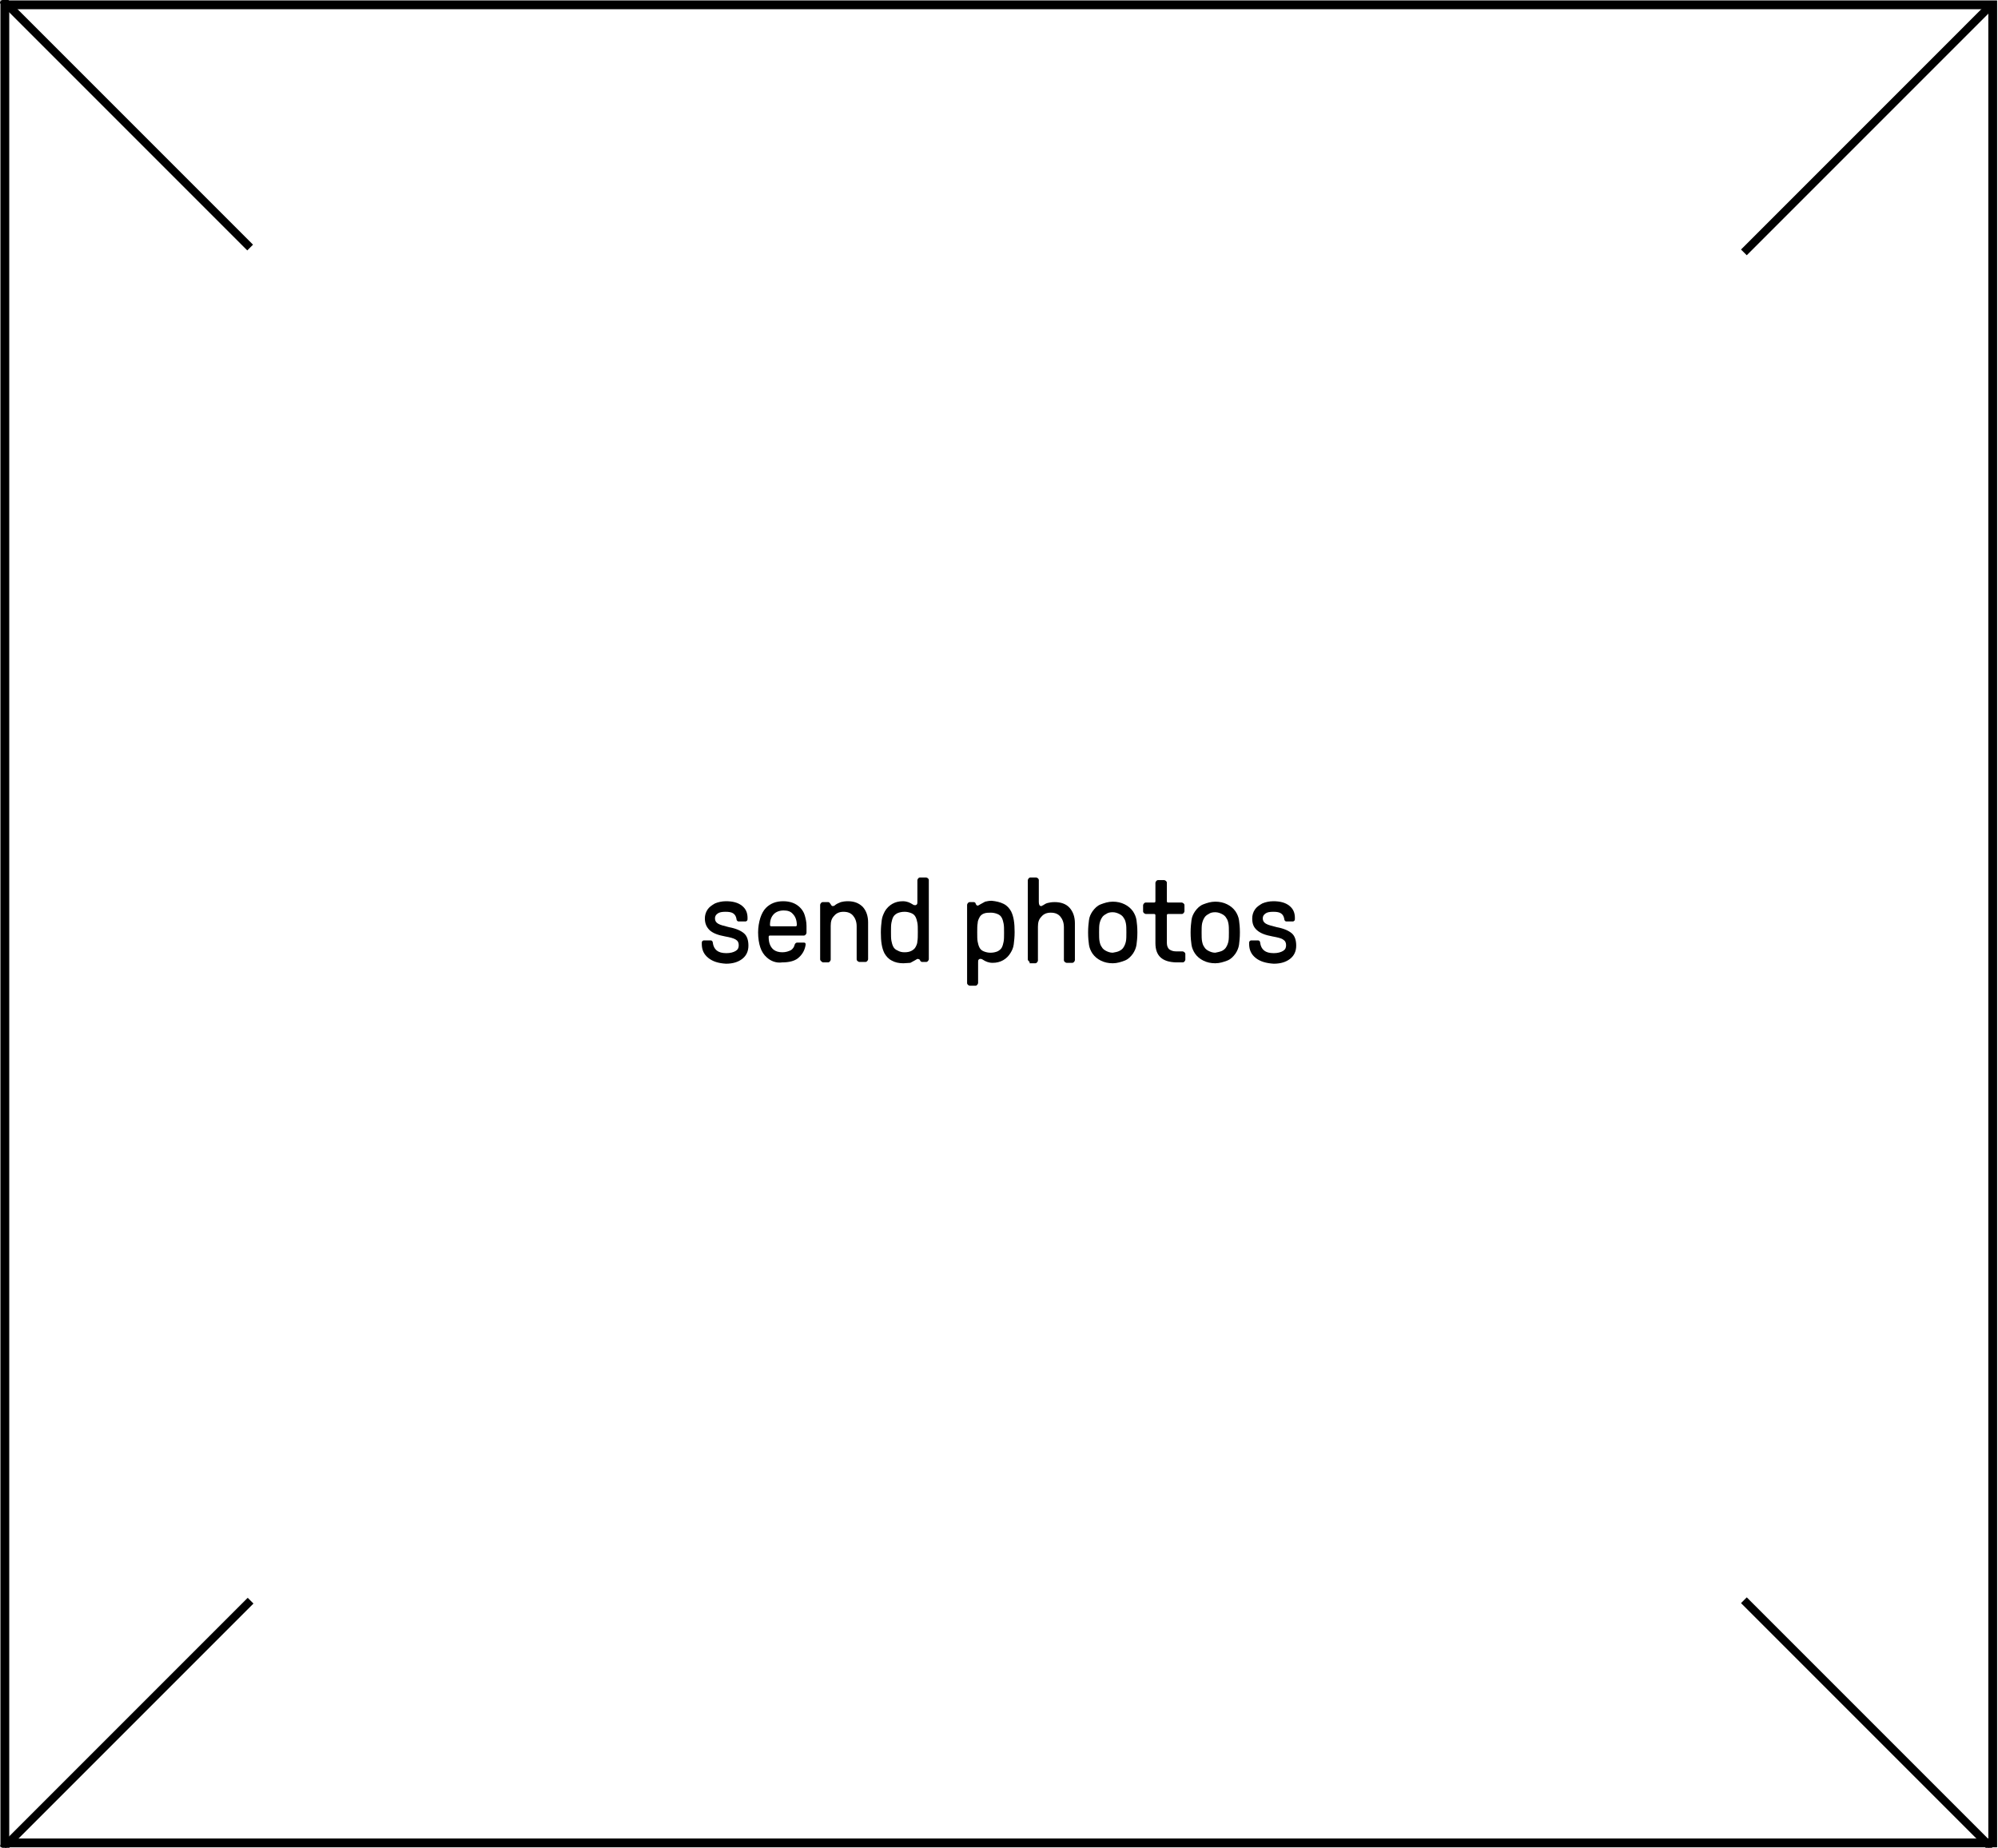 <?xml version="1.0" encoding="utf-8"?>
<!-- Generator: Adobe Illustrator 23.0.2, SVG Export Plug-In . SVG Version: 6.00 Build 0)  -->
<svg version="1.1" id="Warstwa_1" xmlns="http://www.w3.org/2000/svg" xmlns:xlink="http://www.w3.org/1999/xlink" x="0px" y="0px"
	 viewBox="0 0 454.1 419.9" style="enable-background:new 0 0 454.1 419.9;" xml:space="preserve">
<style type="text/css">
	.st0{fill:none;stroke:#000000;stroke-width:2;stroke-miterlimit:10;}
	.st1{stroke:#000000;stroke-miterlimit:10;}
</style>
<g>
	<path class="st0" d="M1.1,1.1h451.8v417.7H1.1V1.1z"/>
	<path class="st1" d="M0.6,0.6L1.2,0l55.6,55.6l-0.6,0.6L0.6,0.6z"/>
	<path class="st1" d="M396.4,364.3l0.6-0.6l55.6,55.6l-0.6,0.6L396.4,364.3z"/>
	<path class="st1" d="M0.7,419.4l55.6-55.6l0.6,0.6L1.3,420L0.7,419.4z"/>
	<path class="st1" d="M396.4,56.7L452,1.1l0.6,0.6L397,57.3L396.4,56.7z"/>
</g>
<g>
	<path d="M161,217.7c-1-0.8-1.5-1.8-1.5-3.2c0-0.3,0-0.5,0.1-0.6s0.2-0.2,0.4-0.2h1.4c0.1,0,0.3,0,0.4,0.1c0.1,0.1,0.2,0.2,0.2,0.4
		c0.1,0.8,0.4,1.4,0.9,1.8c0.5,0.4,1.2,0.6,2.2,0.6c0.9,0,1.6-0.2,2.1-0.5s0.7-0.7,0.7-1.3s-0.2-1-0.7-1.3s-1.3-0.5-2.4-0.7
		c-1.6-0.3-2.7-0.7-3.5-1.4c-0.7-0.7-1.1-1.5-1.1-2.7c0-0.7,0.2-1.4,0.6-2c0.4-0.6,1-1,1.7-1.4c0.7-0.3,1.6-0.5,2.5-0.5
		c1.5,0,2.7,0.3,3.6,1c0.9,0.7,1.3,1.6,1.3,2.8c0,0.3,0,0.5-0.1,0.6c-0.1,0.1-0.2,0.2-0.4,0.2h-1.4c-0.1,0-0.3,0-0.4-0.1
		c-0.1-0.1-0.2-0.2-0.2-0.4c-0.1-0.6-0.3-1-0.7-1.3c-0.4-0.3-1-0.4-1.8-0.4s-1.4,0.1-1.8,0.4c-0.4,0.3-0.6,0.6-0.6,1.1
		c0,0.5,0.2,0.9,0.7,1.2c0.5,0.3,1.3,0.5,2.5,0.8c1.6,0.3,2.7,0.8,3.4,1.4c0.7,0.6,1,1.6,1,2.8c0,1.3-0.5,2.3-1.4,3
		c-0.9,0.7-2.1,1.1-3.7,1.1C163.3,218.9,162,218.5,161,217.7z"/>
	<path d="M174.3,217.6c-0.7-0.6-1.2-1.4-1.5-2.3c-0.3-0.9-0.5-2.1-0.5-3.4c0-1.2,0.2-2.3,0.5-3.3c0.3-0.9,0.7-1.7,1.3-2.3
		c1-1,2.3-1.5,3.9-1.5c1.6,0,2.9,0.5,3.8,1.4c0.5,0.5,0.9,1.1,1.1,1.8s0.4,1.5,0.4,2.4v1.6c0,0.1-0.1,0.3-0.2,0.4
		c-0.1,0.1-0.2,0.2-0.4,0.2h-7.7c-0.2,0-0.3,0.1-0.3,0.3c0,1.4,0.4,2.3,1.1,2.9c0.5,0.4,1.2,0.6,2,0.6c0.8,0,1.4-0.2,2-0.5
		c0.4-0.3,0.7-0.7,0.8-1.2c0.1-0.3,0.3-0.5,0.6-0.5h1.4c0.2,0,0.3,0,0.4,0.1c0.1,0.1,0.1,0.2,0.1,0.4c-0.2,1.3-0.8,2.3-1.8,3.1
		c-0.8,0.6-2,0.9-3.5,0.9C176.4,218.9,175.2,218.4,174.3,217.6z M180.8,210.5c0.2,0,0.3-0.1,0.3-0.3c0-1-0.3-1.9-0.9-2.5
		c-0.5-0.6-1.2-0.8-2.1-0.8c-0.9,0-1.7,0.3-2.2,0.8c-0.6,0.6-0.9,1.4-0.9,2.5c0,0.2,0.1,0.3,0.3,0.3H180.8z"/>
	<path d="M186.6,218.4c-0.1-0.1-0.2-0.2-0.2-0.4v-12.4c0-0.1,0.1-0.3,0.2-0.4s0.2-0.2,0.4-0.2h1.2c0.2,0,0.3,0.1,0.4,0.2
		c0,0.1,0.1,0.1,0.2,0.3c0.1,0.1,0.1,0.2,0.2,0.3c0.1,0.1,0.2,0.1,0.3,0.1c0.2,0,0.4-0.1,0.6-0.3c0.4-0.3,0.8-0.4,1.2-0.6
		c0.4-0.1,0.9-0.2,1.6-0.2c1.4,0,2.5,0.4,3.4,1.3c0.8,0.9,1.2,2.1,1.2,3.5v8.4c0,0.1-0.1,0.3-0.2,0.4c-0.1,0.1-0.2,0.2-0.4,0.2h-1.4
		c-0.1,0-0.3-0.1-0.4-0.2c-0.1-0.1-0.2-0.2-0.2-0.4v-7.5c0-1-0.3-1.8-0.8-2.4s-1.2-0.9-2.2-0.9c-0.9,0-1.6,0.3-2.1,0.9
		c-0.6,0.6-0.8,1.3-0.8,2.3v7.7c0,0.1-0.1,0.3-0.2,0.4c-0.1,0.1-0.2,0.2-0.4,0.2H187C186.8,218.6,186.7,218.5,186.6,218.4z"/>
	<path d="M205.3,218.9c-1,0-1.9-0.2-2.6-0.6c-0.8-0.4-1.3-1-1.7-1.7c-0.6-1.2-0.8-2.7-0.8-4.7c0-1.1,0.1-2,0.2-2.8
		c0.1-0.8,0.4-1.4,0.7-2c0.4-0.7,1-1.3,1.7-1.7c0.7-0.4,1.5-0.6,2.4-0.6c0.5,0,0.9,0.1,1.2,0.2c0.3,0.1,0.7,0.3,1,0.5
		c0.3,0.2,0.4,0.2,0.6,0.2c0.2,0,0.3-0.1,0.4-0.2c0.1-0.1,0.1-0.4,0.1-0.7V200c0-0.1,0.1-0.3,0.2-0.4c0.1-0.1,0.2-0.2,0.4-0.2h1.4
		c0.1,0,0.3,0.1,0.4,0.2c0.1,0.1,0.2,0.2,0.2,0.4V218c0,0.1-0.1,0.3-0.2,0.4c-0.1,0.1-0.2,0.2-0.4,0.2h-0.9c-0.2,0-0.3-0.1-0.4-0.2
		c-0.1-0.2-0.2-0.4-0.3-0.4s-0.2-0.1-0.3-0.1c-0.1,0-0.3,0.1-0.6,0.3c-0.4,0.2-0.7,0.4-1.1,0.6C206.4,218.8,205.9,218.9,205.3,218.9
		z M205.6,216.4c0.6,0,1.1-0.1,1.5-0.3c0.4-0.2,0.8-0.5,1-0.9c0.2-0.4,0.4-0.8,0.4-1.3c0.1-0.5,0.1-1.2,0.1-2.1c0-0.9,0-1.6-0.1-2.1
		c-0.1-0.5-0.2-0.9-0.4-1.3c-0.2-0.4-0.5-0.7-1-0.9c-0.5-0.2-1-0.3-1.5-0.3c-0.6,0-1.1,0.1-1.6,0.3c-0.4,0.2-0.8,0.5-1,0.9
		c-0.2,0.4-0.3,0.8-0.4,1.3c-0.1,0.5-0.1,1.2-0.1,2c0,0.9,0,1.6,0.1,2.1c0.1,0.5,0.2,0.9,0.4,1.3c0.2,0.4,0.5,0.7,1,0.9
		C204.5,216.3,205,216.4,205.6,216.4z"/>
	<path d="M228.1,205.4c0.8,0.4,1.3,1,1.7,1.7c0.6,1.2,0.8,2.7,0.8,4.7c0,1.1-0.1,2-0.2,2.8c-0.1,0.8-0.4,1.4-0.7,1.9
		c-0.4,0.7-1,1.3-1.7,1.7c-0.7,0.4-1.5,0.6-2.4,0.6c-0.5,0-0.9-0.1-1.2-0.2c-0.3-0.1-0.7-0.3-1-0.5c-0.3-0.2-0.4-0.2-0.6-0.2
		c-0.2,0-0.3,0.1-0.4,0.2c-0.1,0.1-0.1,0.4-0.1,0.7v4.6c0,0.1-0.1,0.3-0.2,0.4c-0.1,0.1-0.2,0.2-0.4,0.2h-1.3
		c-0.1,0-0.3-0.1-0.4-0.2c-0.1-0.1-0.2-0.2-0.2-0.4v-17.8c0-0.1,0.1-0.3,0.2-0.4c0.1-0.1,0.2-0.2,0.4-0.2h0.9c0.2,0,0.3,0.1,0.4,0.2
		c0.1,0.4,0.3,0.6,0.5,0.6c0.1,0,0.3-0.1,0.6-0.3c0.4-0.2,0.7-0.4,1.1-0.6c0.4-0.1,0.9-0.2,1.5-0.2
		C226.4,204.8,227.3,205,228.1,205.4z M223.6,207.6c-0.5,0.2-0.8,0.5-1,0.9c-0.2,0.4-0.4,0.8-0.4,1.3c-0.1,0.5-0.1,1.2-0.1,2.1
		c0,0.9,0,1.6,0.1,2.1c0.1,0.5,0.2,0.9,0.4,1.3c0.2,0.4,0.5,0.7,1,0.9c0.5,0.2,1,0.3,1.5,0.3c0.6,0,1.1-0.1,1.6-0.3
		c0.4-0.2,0.8-0.5,1-0.9c0.2-0.4,0.3-0.8,0.4-1.3c0.1-0.5,0.1-1.2,0.1-2c0-0.9,0-1.6-0.1-2.1c-0.1-0.5-0.2-0.9-0.4-1.3
		c-0.2-0.4-0.5-0.7-1-0.9s-1-0.3-1.5-0.3S224.1,207.4,223.6,207.6z"/>
	<path d="M233.8,218.4c-0.1-0.1-0.2-0.2-0.2-0.4V200c0-0.1,0.1-0.3,0.2-0.4c0.1-0.1,0.2-0.2,0.4-0.2h1.3c0.1,0,0.3,0.1,0.4,0.2
		c0.1,0.1,0.2,0.2,0.2,0.4v5c0,0.6,0.2,0.9,0.5,0.9c0.1,0,0.2,0,0.3-0.1c0.1-0.1,0.2-0.1,0.2-0.1c0.3-0.2,0.6-0.4,1-0.5
		c0.4-0.1,0.9-0.2,1.6-0.2c1.4,0,2.6,0.4,3.4,1.3c0.8,0.9,1.2,2.1,1.2,3.5v8.4c0,0.1-0.1,0.3-0.2,0.4c-0.1,0.1-0.2,0.2-0.4,0.2h-1.3
		c-0.1,0-0.3-0.1-0.4-0.2c-0.1-0.1-0.2-0.2-0.2-0.4v-7.5c0-1-0.3-1.8-0.8-2.4s-1.2-0.9-2.2-0.9c-0.9,0-1.6,0.3-2.1,0.9
		c-0.6,0.6-0.8,1.3-0.8,2.3v7.7c0,0.1-0.1,0.3-0.2,0.4c-0.1,0.1-0.2,0.2-0.4,0.2h-1.3C234.1,218.6,233.9,218.5,233.8,218.4z"/>
	<path d="M250.2,218.3c-0.8-0.4-1.4-0.9-1.9-1.6c-0.4-0.6-0.7-1.3-0.8-2c-0.1-0.7-0.2-1.6-0.2-2.8s0.1-2,0.2-2.8s0.4-1.4,0.8-2
		c0.5-0.7,1.1-1.3,1.9-1.6s1.7-0.6,2.7-0.6c1,0,1.9,0.2,2.7,0.6s1.4,0.9,1.9,1.6c0.4,0.6,0.7,1.3,0.8,2s0.2,1.6,0.2,2.8
		s-0.1,2-0.2,2.8c-0.1,0.7-0.4,1.4-0.8,2c-0.5,0.7-1.1,1.3-1.9,1.6s-1.7,0.6-2.7,0.6C251.9,218.9,251,218.7,250.2,218.3z
		 M254.4,216.1c0.4-0.2,0.8-0.5,1-0.9c0.2-0.3,0.4-0.8,0.5-1.3c0.1-0.5,0.1-1.2,0.1-2c0-0.8,0-1.5-0.1-2c-0.1-0.5-0.2-0.9-0.5-1.3
		c-0.2-0.4-0.6-0.7-1-0.9c-0.4-0.2-0.9-0.4-1.5-0.4c-0.6,0-1.1,0.1-1.5,0.4c-0.4,0.2-0.8,0.5-1,0.9c-0.2,0.3-0.4,0.8-0.5,1.3
		c-0.1,0.5-0.1,1.2-0.1,2c0,0.8,0,1.5,0.1,2c0.1,0.5,0.2,0.9,0.5,1.3c0.2,0.4,0.6,0.7,1,0.9s0.9,0.4,1.5,0.4
		C253.5,216.4,254,216.3,254.4,216.1z"/>
	<path d="M262.6,214.3v-6.3c0-0.2-0.1-0.3-0.3-0.3h-1.9c-0.1,0-0.3-0.1-0.4-0.2c-0.1-0.1-0.2-0.2-0.2-0.4v-1.4
		c0-0.1,0.1-0.3,0.2-0.4c0.1-0.1,0.2-0.2,0.4-0.2h1.9c0.2,0,0.3-0.1,0.3-0.3v-4.2c0-0.1,0.1-0.3,0.2-0.4c0.1-0.1,0.2-0.2,0.4-0.2
		h1.4c0.1,0,0.3,0.1,0.4,0.2c0.1,0.1,0.2,0.2,0.2,0.4v4.2c0,0.2,0.1,0.3,0.3,0.3h3.1c0.1,0,0.3,0.1,0.4,0.2s0.2,0.2,0.2,0.4v1.4
		c0,0.1-0.1,0.3-0.2,0.4c-0.1,0.1-0.2,0.2-0.4,0.2h-3.1c-0.2,0-0.3,0.1-0.3,0.3v6.3c0,0.6,0.2,1.1,0.5,1.4c0.4,0.3,0.9,0.5,1.6,0.5
		h1.5c0.1,0,0.3,0.1,0.4,0.2c0.1,0.1,0.2,0.2,0.2,0.4v1.3c0,0.1-0.1,0.3-0.2,0.4c-0.1,0.1-0.2,0.2-0.4,0.2h-1.5
		C264.1,218.6,262.6,217.2,262.6,214.3z"/>
	<path d="M273.5,218.3c-0.8-0.4-1.4-0.9-1.9-1.6c-0.4-0.6-0.7-1.3-0.8-2c-0.1-0.7-0.2-1.6-0.2-2.8s0.1-2,0.2-2.8s0.4-1.4,0.8-2
		c0.5-0.7,1.1-1.3,1.9-1.6s1.7-0.6,2.7-0.6c1,0,1.9,0.2,2.7,0.6s1.4,0.9,1.9,1.6c0.4,0.6,0.7,1.3,0.8,2s0.2,1.6,0.2,2.8
		s-0.1,2-0.2,2.8c-0.1,0.7-0.4,1.4-0.8,2c-0.5,0.7-1.1,1.3-1.9,1.6s-1.7,0.6-2.7,0.6C275.2,218.9,274.3,218.7,273.5,218.3z
		 M277.7,216.1c0.4-0.2,0.8-0.5,1-0.9c0.2-0.3,0.4-0.8,0.5-1.3c0.1-0.5,0.1-1.2,0.1-2c0-0.8,0-1.5-0.1-2c-0.1-0.5-0.2-0.9-0.5-1.3
		c-0.2-0.4-0.6-0.7-1-0.9c-0.4-0.2-0.9-0.4-1.5-0.4c-0.6,0-1.1,0.1-1.5,0.4c-0.4,0.2-0.8,0.5-1,0.9c-0.2,0.3-0.4,0.8-0.5,1.3
		c-0.1,0.5-0.1,1.2-0.1,2c0,0.8,0,1.5,0.1,2c0.1,0.5,0.2,0.9,0.5,1.3c0.2,0.4,0.6,0.7,1,0.9s0.9,0.4,1.5,0.4
		C276.7,216.4,277.2,216.3,277.7,216.1z"/>
	<path d="M285.4,217.7c-1-0.8-1.5-1.8-1.5-3.2c0-0.3,0-0.5,0.1-0.6s0.2-0.2,0.4-0.2h1.4c0.1,0,0.3,0,0.4,0.1s0.2,0.2,0.2,0.4
		c0.1,0.8,0.4,1.4,0.9,1.8c0.5,0.4,1.2,0.6,2.2,0.6c0.9,0,1.6-0.2,2.1-0.5s0.7-0.7,0.7-1.3s-0.2-1-0.7-1.3c-0.4-0.3-1.3-0.5-2.4-0.7
		c-1.6-0.3-2.7-0.7-3.5-1.4s-1.1-1.5-1.1-2.7c0-0.7,0.2-1.4,0.6-2c0.4-0.6,1-1,1.7-1.4c0.7-0.3,1.6-0.5,2.5-0.5c1.5,0,2.7,0.3,3.6,1
		c0.9,0.7,1.3,1.6,1.3,2.8c0,0.3,0,0.5-0.1,0.6c-0.1,0.1-0.2,0.2-0.4,0.2h-1.3c-0.1,0-0.3,0-0.4-0.1c-0.1-0.1-0.2-0.2-0.2-0.4
		c-0.1-0.6-0.3-1-0.7-1.3c-0.4-0.3-1-0.4-1.8-0.4c-0.8,0-1.4,0.1-1.8,0.4c-0.4,0.3-0.6,0.6-0.6,1.1c0,0.5,0.2,0.9,0.7,1.2
		c0.5,0.3,1.3,0.5,2.5,0.8c1.6,0.3,2.7,0.8,3.4,1.4c0.7,0.6,1,1.6,1,2.8c0,1.3-0.5,2.3-1.4,3s-2.1,1.1-3.7,1.1
		C287.8,218.9,286.4,218.5,285.4,217.7z"/>
</g>
</svg>
